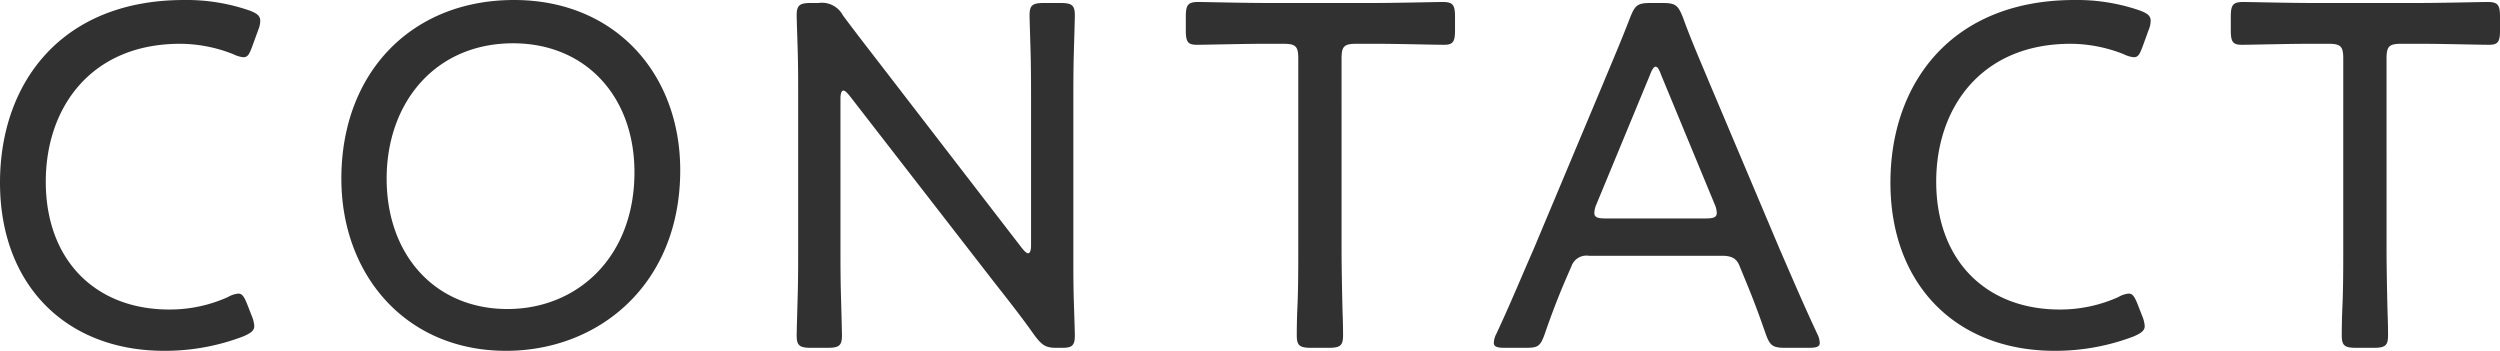 <svg xmlns="http://www.w3.org/2000/svg" width="150.72" height="21.15" viewBox="0 0 150.72 21.15">
  <path id="パス_2127" data-name="パス 2127" d="M16.71-2.4l-.27-.69c-.18-.45-.3-.66-.54-.66a1.5,1.5,0,0,0-.63.21,8.55,8.55,0,0,1-3.54.75c-4.44,0-7.44-2.97-7.44-7.71,0-4.47,2.73-8.31,8.1-8.31a8.741,8.741,0,0,1,3.21.63,1.753,1.753,0,0,0,.6.18c.27,0,.36-.18.54-.66l.36-.99a1.474,1.474,0,0,0,.12-.54c0-.3-.18-.45-.66-.63a11.613,11.613,0,0,0-3.93-.63c-7.41,0-11.1,5.01-11.1,11.01C1.53-4.26,5.52-.3,11.43-.3a13.244,13.244,0,0,0,4.77-.87c.48-.21.66-.36.66-.63A1.926,1.926,0,0,0,16.71-2.4ZM32.52-21.45c-6.18,0-10.41,4.38-10.41,10.77C22.11-4.89,25.98-.3,32.04-.3c5.58,0,10.5-3.99,10.5-10.89C42.54-17.01,38.61-21.45,32.52-21.45Zm-.06,2.61c4.38,0,7.32,3.21,7.32,7.77,0,5.16-3.48,8.25-7.65,8.25-4.38,0-7.29-3.27-7.29-7.86S27.78-18.84,32.46-18.84ZM52.2-15.51c0-.3.06-.48.18-.48.09,0,.21.12.36.3l8.7,11.22c.87,1.11,1.68,2.13,2.46,3.24.48.63.69.75,1.35.75h.3c.6,0,.78-.12.78-.75,0-.21-.03-1.11-.06-2.04-.03-.9-.03-1.92-.03-2.76v-9.24c0-.87,0-2.01.03-3,.03-1.11.06-2.04.06-2.25,0-.63-.18-.75-.9-.75H64.5c-.72,0-.9.12-.9.75,0,.21.03,1.08.06,2.16.03,1.02.03,2.22.03,3.09v8.61c0,.3-.06.48-.18.48-.09,0-.21-.12-.36-.3L54.99-17.07c-.9-1.17-1.77-2.28-2.64-3.45a1.432,1.432,0,0,0-1.47-.75h-.42c-.72,0-.9.12-.9.75,0,.21.03,1.05.06,2.07.03.9.03,1.92.03,2.73v9.24c0,.81,0,1.92-.03,2.91-.03,1.08-.06,2.13-.06,2.34,0,.63.18.75.9.75h.93c.72,0,.9-.12.9-.75,0-.21-.03-1.29-.06-2.4-.03-.96-.03-2.04-.03-2.85Zm30.21-2.4c0-.75.15-.9.9-.9h1.14c1.35,0,3.54.06,4.14.06.54,0,.66-.18.66-.87v-.81c0-.72-.12-.9-.75-.9-.39,0-2.82.06-4.23.06h-6.3c-1.41,0-3.81-.06-4.2-.06-.63,0-.75.18-.75.9v.81c0,.69.12.87.66.87.6,0,2.76-.06,4.14-.06H78.9c.75,0,.9.15.9.9V-6.48c0,1.05,0,2.58-.06,3.72-.03.78-.03,1.38-.03,1.53,0,.63.18.75.9.75h.99c.72,0,.9-.12.9-.75,0-.15,0-.69-.03-1.41-.03-1.17-.06-2.76-.06-3.84ZM96.27-5.4a.958.958,0,0,1,1.05-.63h8.04c.66,0,.9.24,1.05.63l.21.51c.51,1.23.84,2.07,1.35,3.54.27.75.42.87,1.23.87h1.35c.48,0,.69-.06.69-.3a1.325,1.325,0,0,0-.15-.54c-.87-1.86-1.53-3.42-2.25-5.07l-4.26-10.08c-.51-1.23-1.08-2.52-1.59-3.93-.3-.75-.45-.87-1.26-.87h-.66c-.81,0-.96.12-1.26.87-.54,1.41-1.11,2.73-1.62,3.96L93.96-6.36c-.69,1.56-1.35,3.18-2.22,5.04a1.222,1.222,0,0,0-.15.54c0,.24.21.3.69.3h1.17c.78,0,.93-.06,1.2-.81.51-1.47.9-2.46,1.41-3.63Zm4.74-11.55c.12-.33.24-.48.33-.48.12,0,.21.15.33.48l3.24,7.83a1.346,1.346,0,0,1,.12.51c0,.27-.21.33-.69.33h-6c-.48,0-.69-.06-.69-.33a1.346,1.346,0,0,1,.12-.51ZM130.68-2.4l-.27-.69c-.18-.45-.3-.66-.54-.66a1.5,1.5,0,0,0-.63.21,8.55,8.55,0,0,1-3.54.75c-4.44,0-7.44-2.97-7.44-7.71,0-4.47,2.73-8.31,8.1-8.31a8.741,8.741,0,0,1,3.21.63,1.753,1.753,0,0,0,.6.18c.27,0,.36-.18.54-.66l.36-.99a1.474,1.474,0,0,0,.12-.54c0-.3-.18-.45-.66-.63a11.613,11.613,0,0,0-3.93-.63c-7.41,0-11.1,5.01-11.1,11.01,0,6.18,3.99,10.14,9.9,10.14a13.244,13.244,0,0,0,4.77-.87c.48-.21.66-.36.66-.63A1.925,1.925,0,0,0,130.68-2.4Zm14.73-15.51c0-.75.15-.9.9-.9h1.14c1.35,0,3.54.06,4.14.06.54,0,.66-.18.66-.87v-.81c0-.72-.12-.9-.75-.9-.39,0-2.82.06-4.23.06h-6.3c-1.41,0-3.81-.06-4.2-.06-.63,0-.75.18-.75.9v.81c0,.69.12.87.66.87.6,0,2.76-.06,4.14-.06h1.08c.75,0,.9.15.9.9V-6.48c0,1.05,0,2.58-.06,3.72-.03.78-.03,1.38-.03,1.53,0,.63.18.75.9.75h.99c.72,0,.9-.12.9-.75,0-.15,0-.69-.03-1.41-.03-1.17-.06-2.76-.06-3.84Z" transform="translate(-1.53 21.45)" fill="#313131"/>
</svg>
